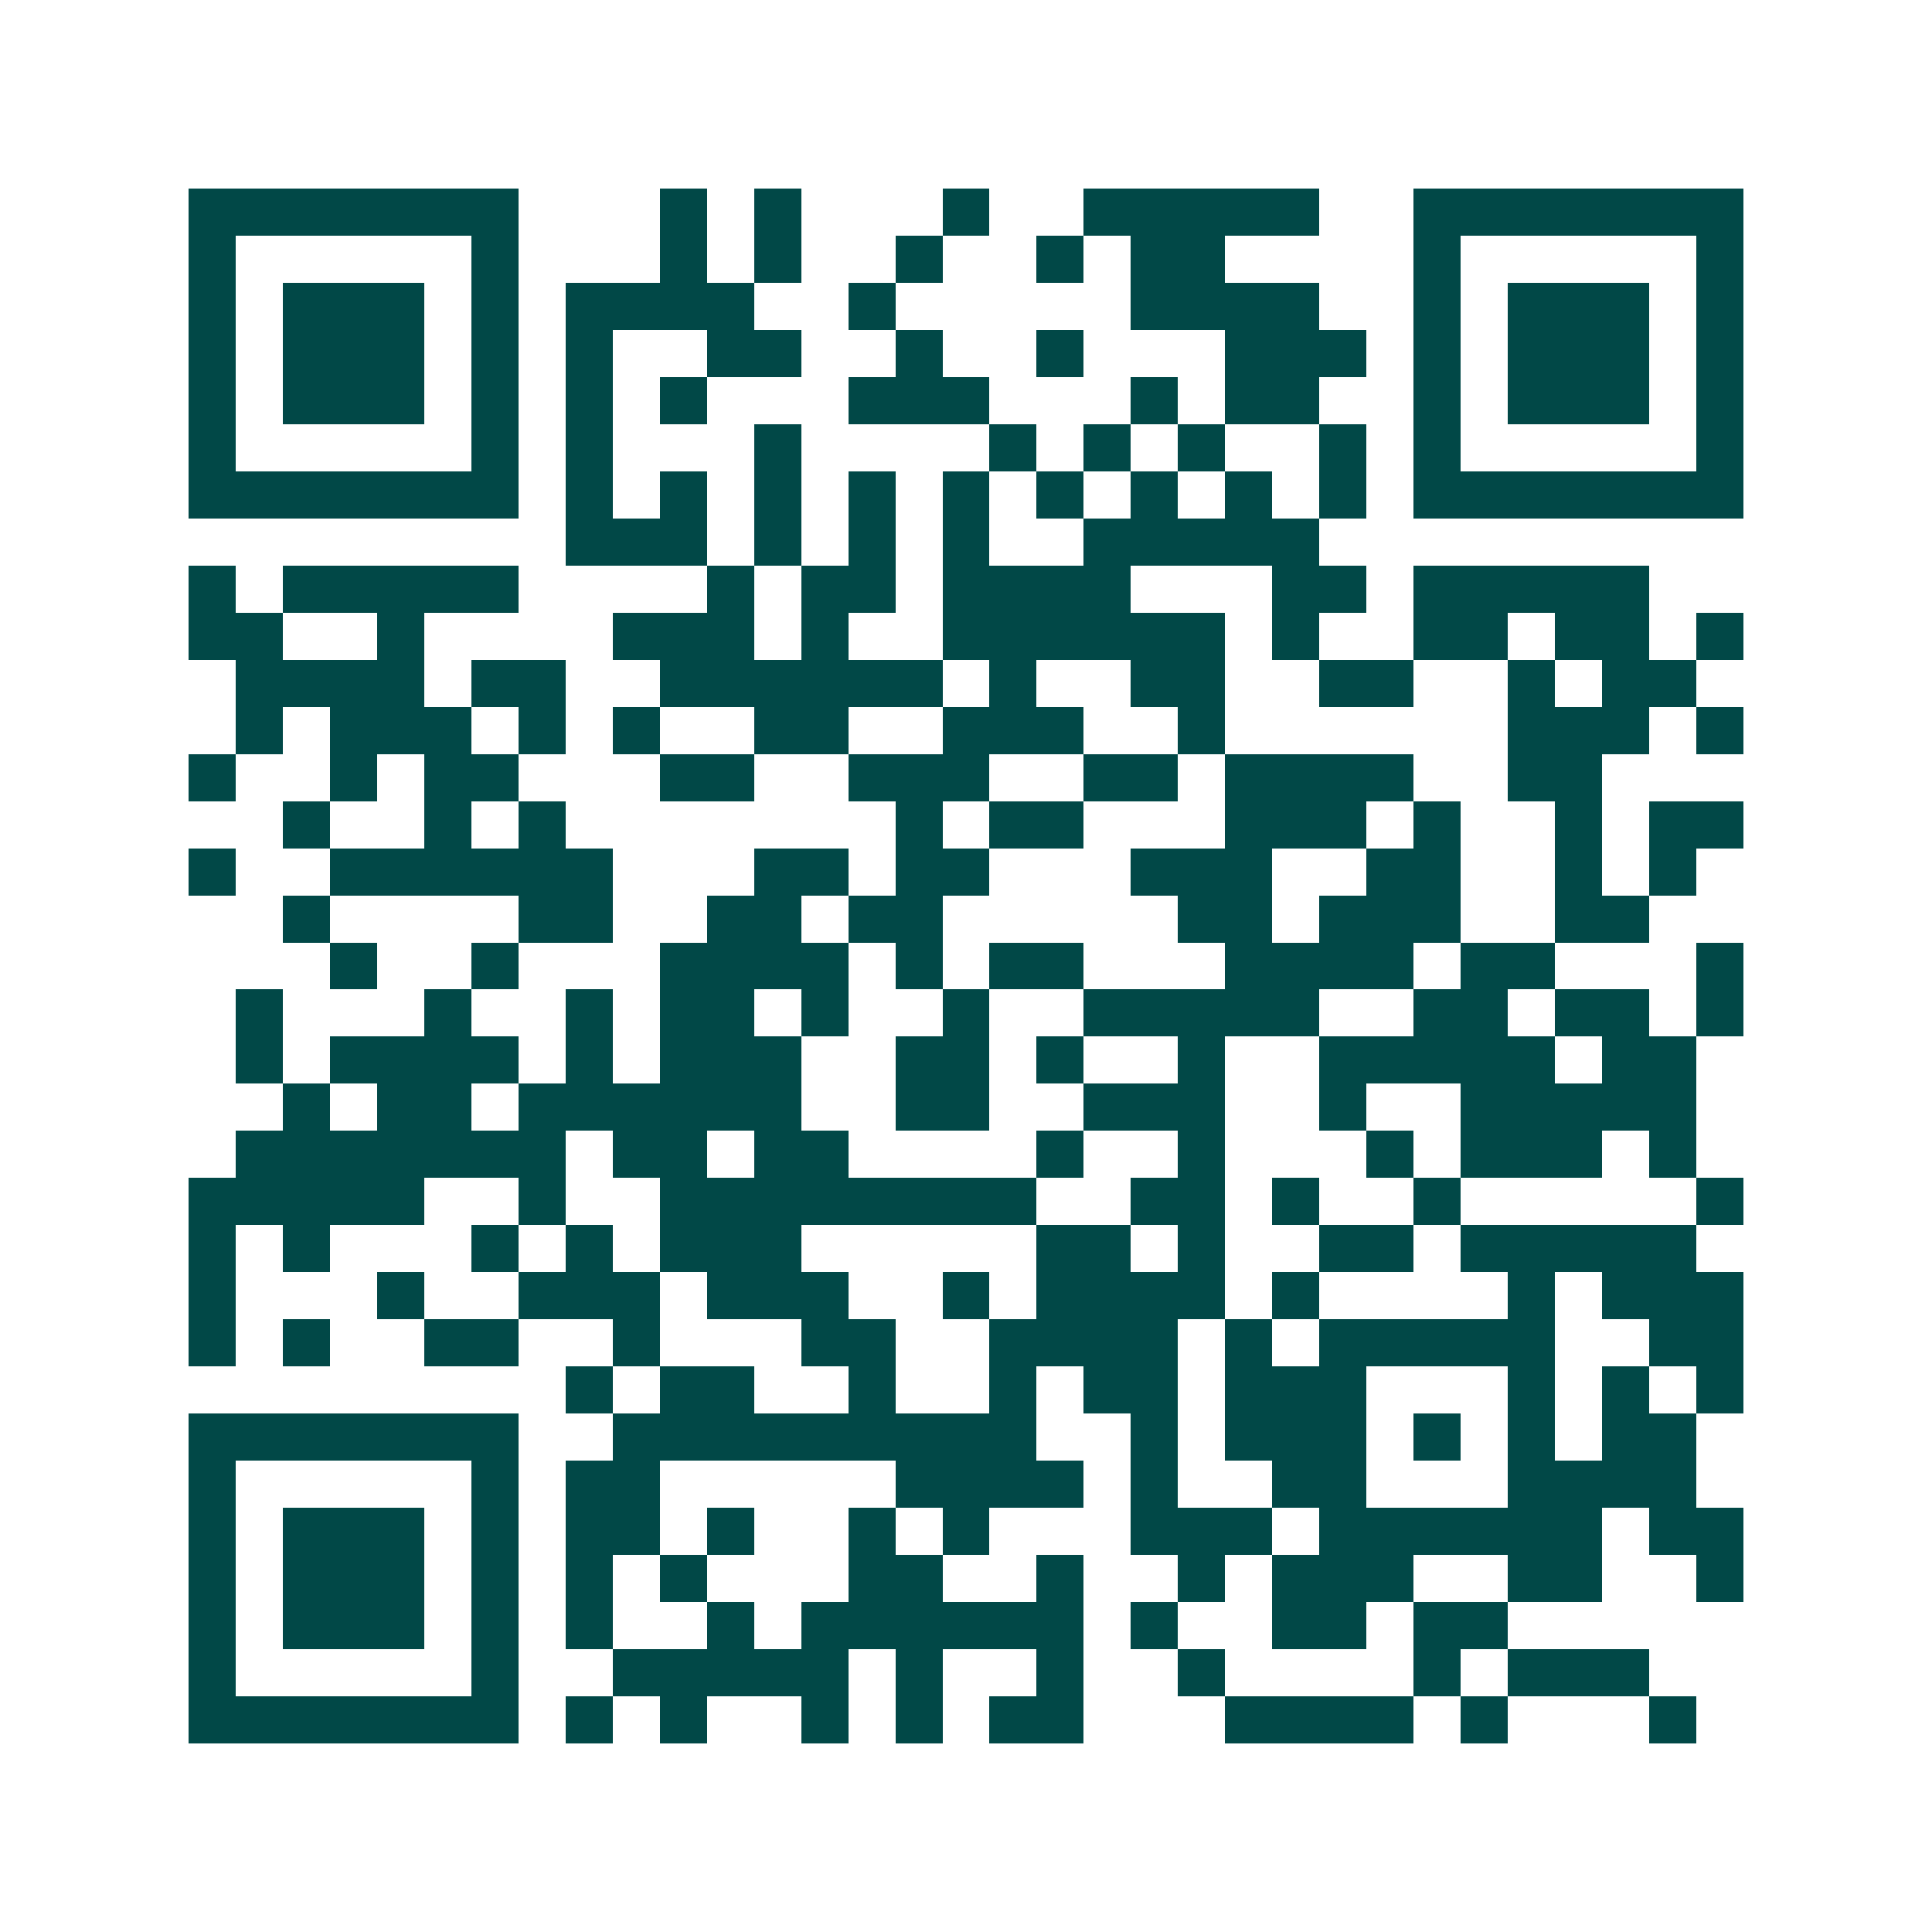 <svg xmlns="http://www.w3.org/2000/svg" width="200" height="200" viewBox="0 0 41 41" shape-rendering="crispEdges"><path fill="#ffffff" d="M0 0h41v41H0z"/><path stroke="#014847" d="M4 4.5h7m3 0h1m1 0h1m3 0h1m2 0h5m2 0h7M4 5.5h1m5 0h1m3 0h1m1 0h1m2 0h1m2 0h1m1 0h2m4 0h1m5 0h1M4 6.5h1m1 0h3m1 0h1m1 0h4m2 0h1m5 0h4m2 0h1m1 0h3m1 0h1M4 7.5h1m1 0h3m1 0h1m1 0h1m2 0h2m2 0h1m2 0h1m3 0h3m1 0h1m1 0h3m1 0h1M4 8.5h1m1 0h3m1 0h1m1 0h1m1 0h1m3 0h3m3 0h1m1 0h2m2 0h1m1 0h3m1 0h1M4 9.5h1m5 0h1m1 0h1m3 0h1m4 0h1m1 0h1m1 0h1m2 0h1m1 0h1m5 0h1M4 10.5h7m1 0h1m1 0h1m1 0h1m1 0h1m1 0h1m1 0h1m1 0h1m1 0h1m1 0h1m1 0h7M12 11.5h3m1 0h1m1 0h1m1 0h1m2 0h5M4 12.5h1m1 0h5m4 0h1m1 0h2m1 0h4m3 0h2m1 0h5M4 13.5h2m2 0h1m4 0h3m1 0h1m2 0h6m1 0h1m2 0h2m1 0h2m1 0h1M5 14.5h4m1 0h2m2 0h6m1 0h1m2 0h2m2 0h2m2 0h1m1 0h2M5 15.5h1m1 0h3m1 0h1m1 0h1m2 0h2m2 0h3m2 0h1m6 0h3m1 0h1M4 16.5h1m2 0h1m1 0h2m3 0h2m2 0h3m2 0h2m1 0h4m2 0h2M6 17.5h1m2 0h1m1 0h1m7 0h1m1 0h2m3 0h3m1 0h1m2 0h1m1 0h2M4 18.5h1m2 0h6m3 0h2m1 0h2m3 0h3m2 0h2m2 0h1m1 0h1M6 19.5h1m4 0h2m2 0h2m1 0h2m5 0h2m1 0h3m2 0h2M7 20.5h1m2 0h1m3 0h4m1 0h1m1 0h2m3 0h4m1 0h2m3 0h1M5 21.5h1m3 0h1m2 0h1m1 0h2m1 0h1m2 0h1m2 0h5m2 0h2m1 0h2m1 0h1M5 22.5h1m1 0h4m1 0h1m1 0h3m2 0h2m1 0h1m2 0h1m2 0h5m1 0h2M6 23.5h1m1 0h2m1 0h6m2 0h2m2 0h3m2 0h1m2 0h5M5 24.5h7m1 0h2m1 0h2m4 0h1m2 0h1m3 0h1m1 0h3m1 0h1M4 25.5h5m2 0h1m2 0h8m2 0h2m1 0h1m2 0h1m5 0h1M4 26.5h1m1 0h1m3 0h1m1 0h1m1 0h3m5 0h2m1 0h1m2 0h2m1 0h5M4 27.5h1m3 0h1m2 0h3m1 0h3m2 0h1m1 0h4m1 0h1m4 0h1m1 0h3M4 28.5h1m1 0h1m2 0h2m2 0h1m3 0h2m2 0h4m1 0h1m1 0h5m2 0h2M12 29.5h1m1 0h2m2 0h1m2 0h1m1 0h2m1 0h3m3 0h1m1 0h1m1 0h1M4 30.5h7m2 0h9m2 0h1m1 0h3m1 0h1m1 0h1m1 0h2M4 31.5h1m5 0h1m1 0h2m5 0h4m1 0h1m2 0h2m3 0h4M4 32.5h1m1 0h3m1 0h1m1 0h2m1 0h1m2 0h1m1 0h1m3 0h3m1 0h6m1 0h2M4 33.5h1m1 0h3m1 0h1m1 0h1m1 0h1m3 0h2m2 0h1m2 0h1m1 0h3m2 0h2m2 0h1M4 34.5h1m1 0h3m1 0h1m1 0h1m2 0h1m1 0h6m1 0h1m2 0h2m1 0h2M4 35.5h1m5 0h1m2 0h5m1 0h1m2 0h1m2 0h1m4 0h1m1 0h3M4 36.5h7m1 0h1m1 0h1m2 0h1m1 0h1m1 0h2m3 0h4m1 0h1m3 0h1"/></svg>
